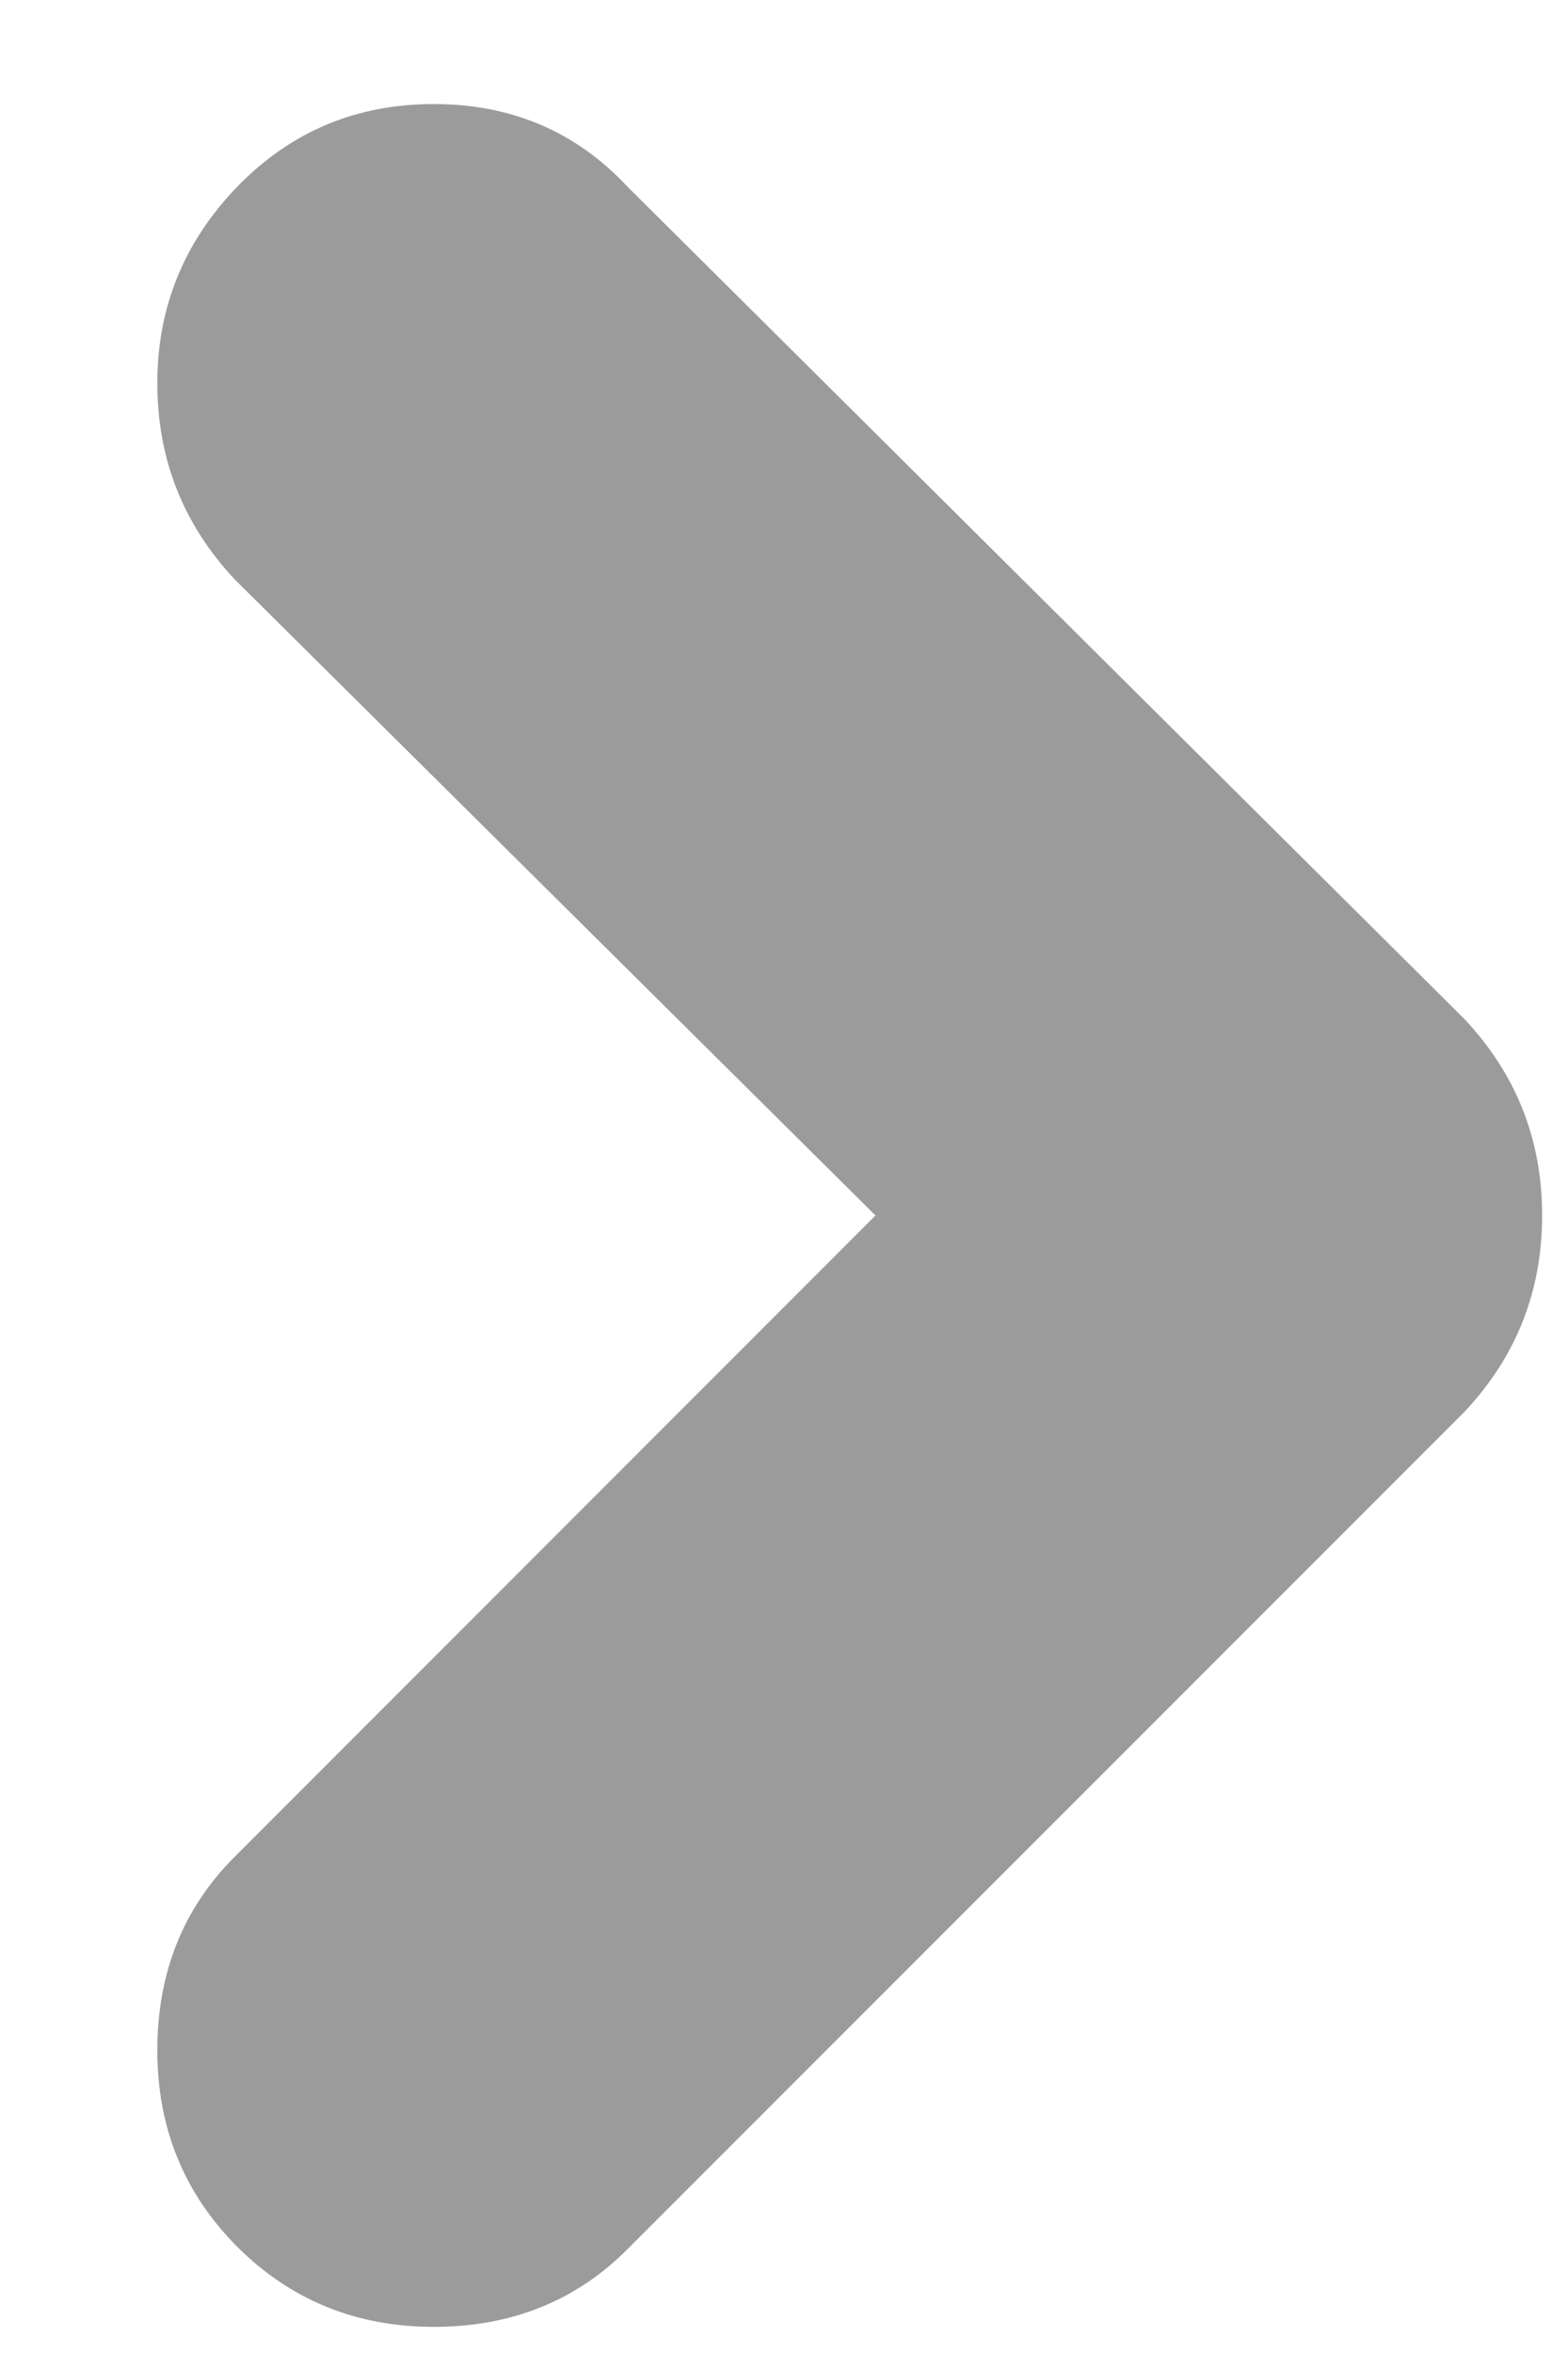 
<svg width="6px" height="9px" viewBox="0 0 6 9" version="1.1" xmlns="http://www.w3.org/2000/svg" xmlns:xlink="http://www.w3.org/1999/xlink">
    <!-- Generator: Sketch 51.1 (57501) - http://www.bohemiancoding.com/sketch -->
    <desc>Created with Sketch.</desc>
    <defs></defs>
    <g id="Page-1" stroke="none" stroke-width="1" fill="none" fill-rule="evenodd">
        <g id="westfalenwind-v3-1" transform="translate(-1077, -30)" fill="#9C9B9B">
            <g id="Group-14" transform="translate(1077, 25)">
                <g id="weiter" transform="translate(0, 5)">
                    <path d="M-1,3.058 C-1,2.761 -0.898,2.511 -0.694,2.306 C-0.489,2.102 -0.239,2 0.058,2 C0.354,2 0.602,2.099 0.799,2.297 L3.251,4.748 L5.683,2.297 C5.894,2.099 6.144,2 6.435,2 C6.724,2 6.975,2.102 7.186,2.306 C7.397,2.511 7.502,2.761 7.502,3.058 C7.502,3.354 7.397,3.602 7.186,3.799 L4.002,7.002 C3.791,7.2 3.541,7.299 3.251,7.299 C2.961,7.299 2.711,7.2 2.5,7.002 L-0.703,3.799 C-0.901,3.602 -1,3.354 -1,3.058" id="Fill-1" transform="translate(3.251, 4.649) rotate(-90) translate(-3.251, -4.649) "></path>
                </g>
            </g>
        </g>
    </g>
</svg>